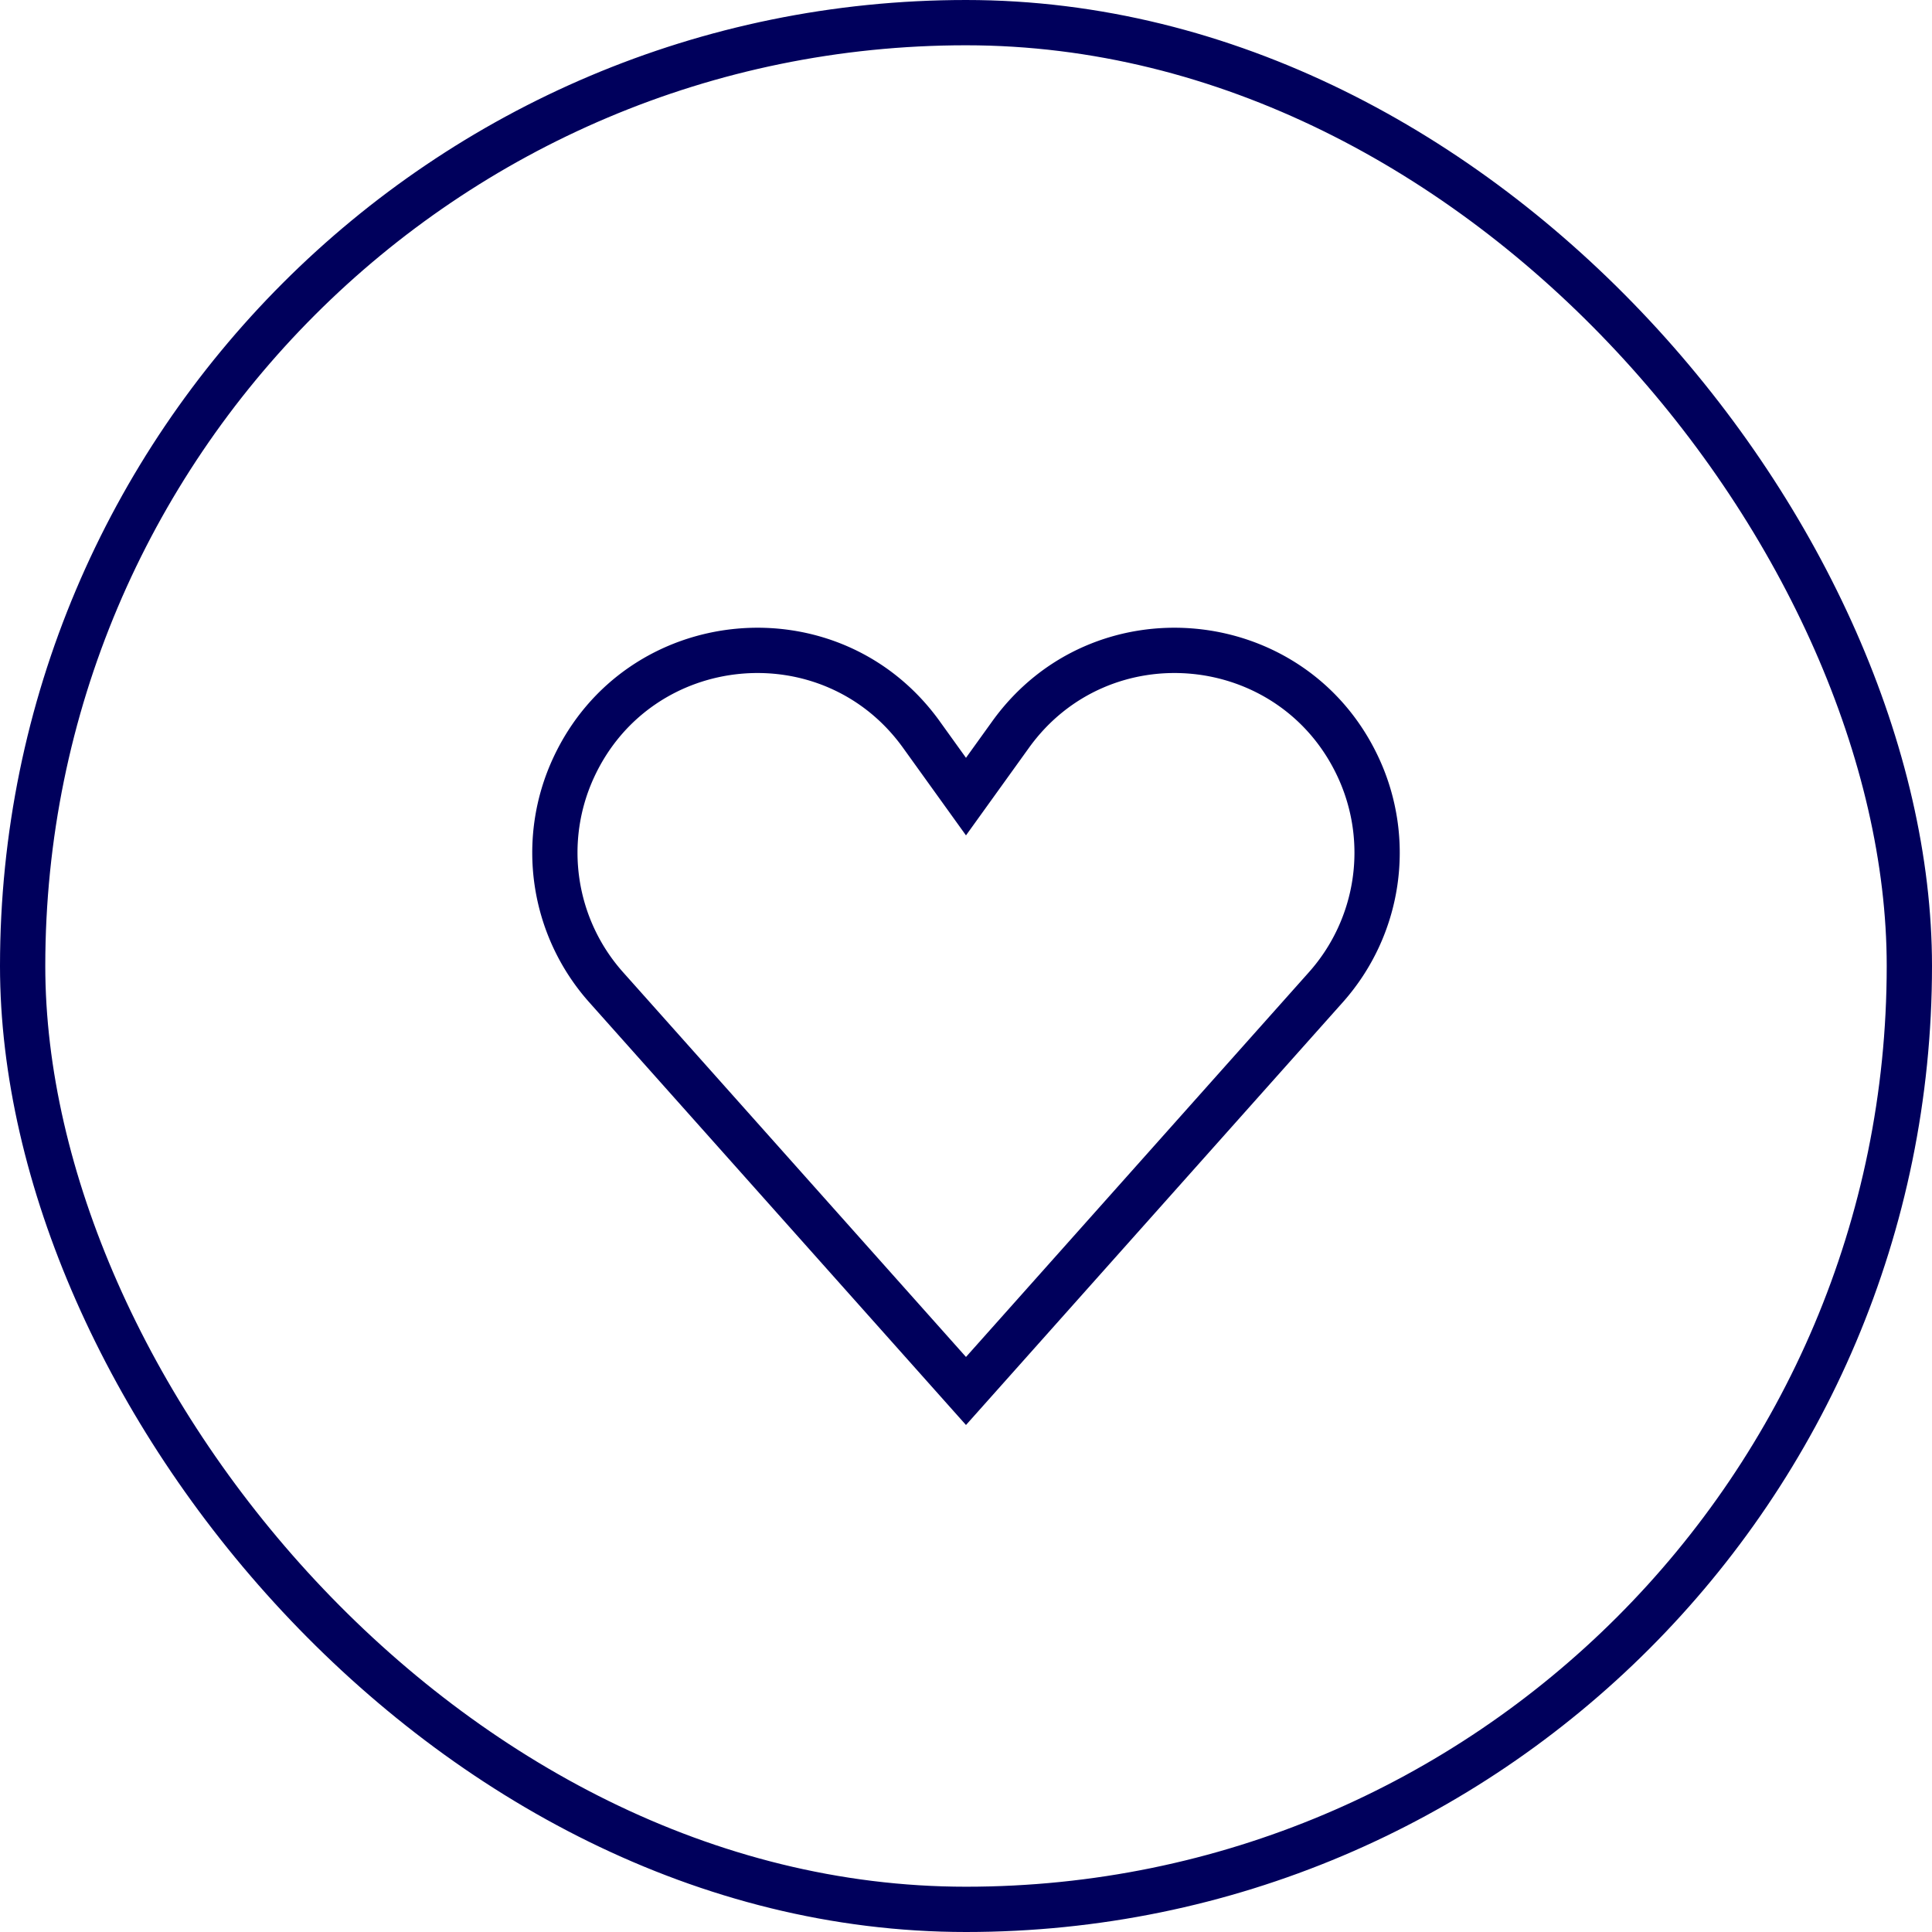 <?xml version="1.0" encoding="UTF-8"?>
<svg xmlns="http://www.w3.org/2000/svg" fill="none" viewBox="0 0 128 128">
  <rect width="125" height="125" x="1.5" y="1.5" stroke="#00005C" stroke-width="3" rx="62.5"></rect>
  <path fill="#00005C" fill-rule="evenodd" d="M62.264 47.793l1.735 2.414 1.736-2.414c6.654-9.255 20.813-7.916 25.615 2.422a14.902 14.902 0 0 1-2.391 16.193L63.999 94.41 39.04 66.408a14.902 14.902 0 0 1-2.39-16.193c4.8-10.338 18.96-11.677 25.615-2.422zm-2.436 1.751c-5.315-7.392-16.624-6.322-20.459 1.935-2 4.306-1.249 9.389 1.91 12.933l22.72 25.49 22.72-25.49a11.902 11.902 0 0 0 1.91-12.933c-3.835-8.257-15.144-9.327-20.458-1.935l-4.172 5.802-4.171-5.802z" clip-rule="evenodd"></path>
</svg>
